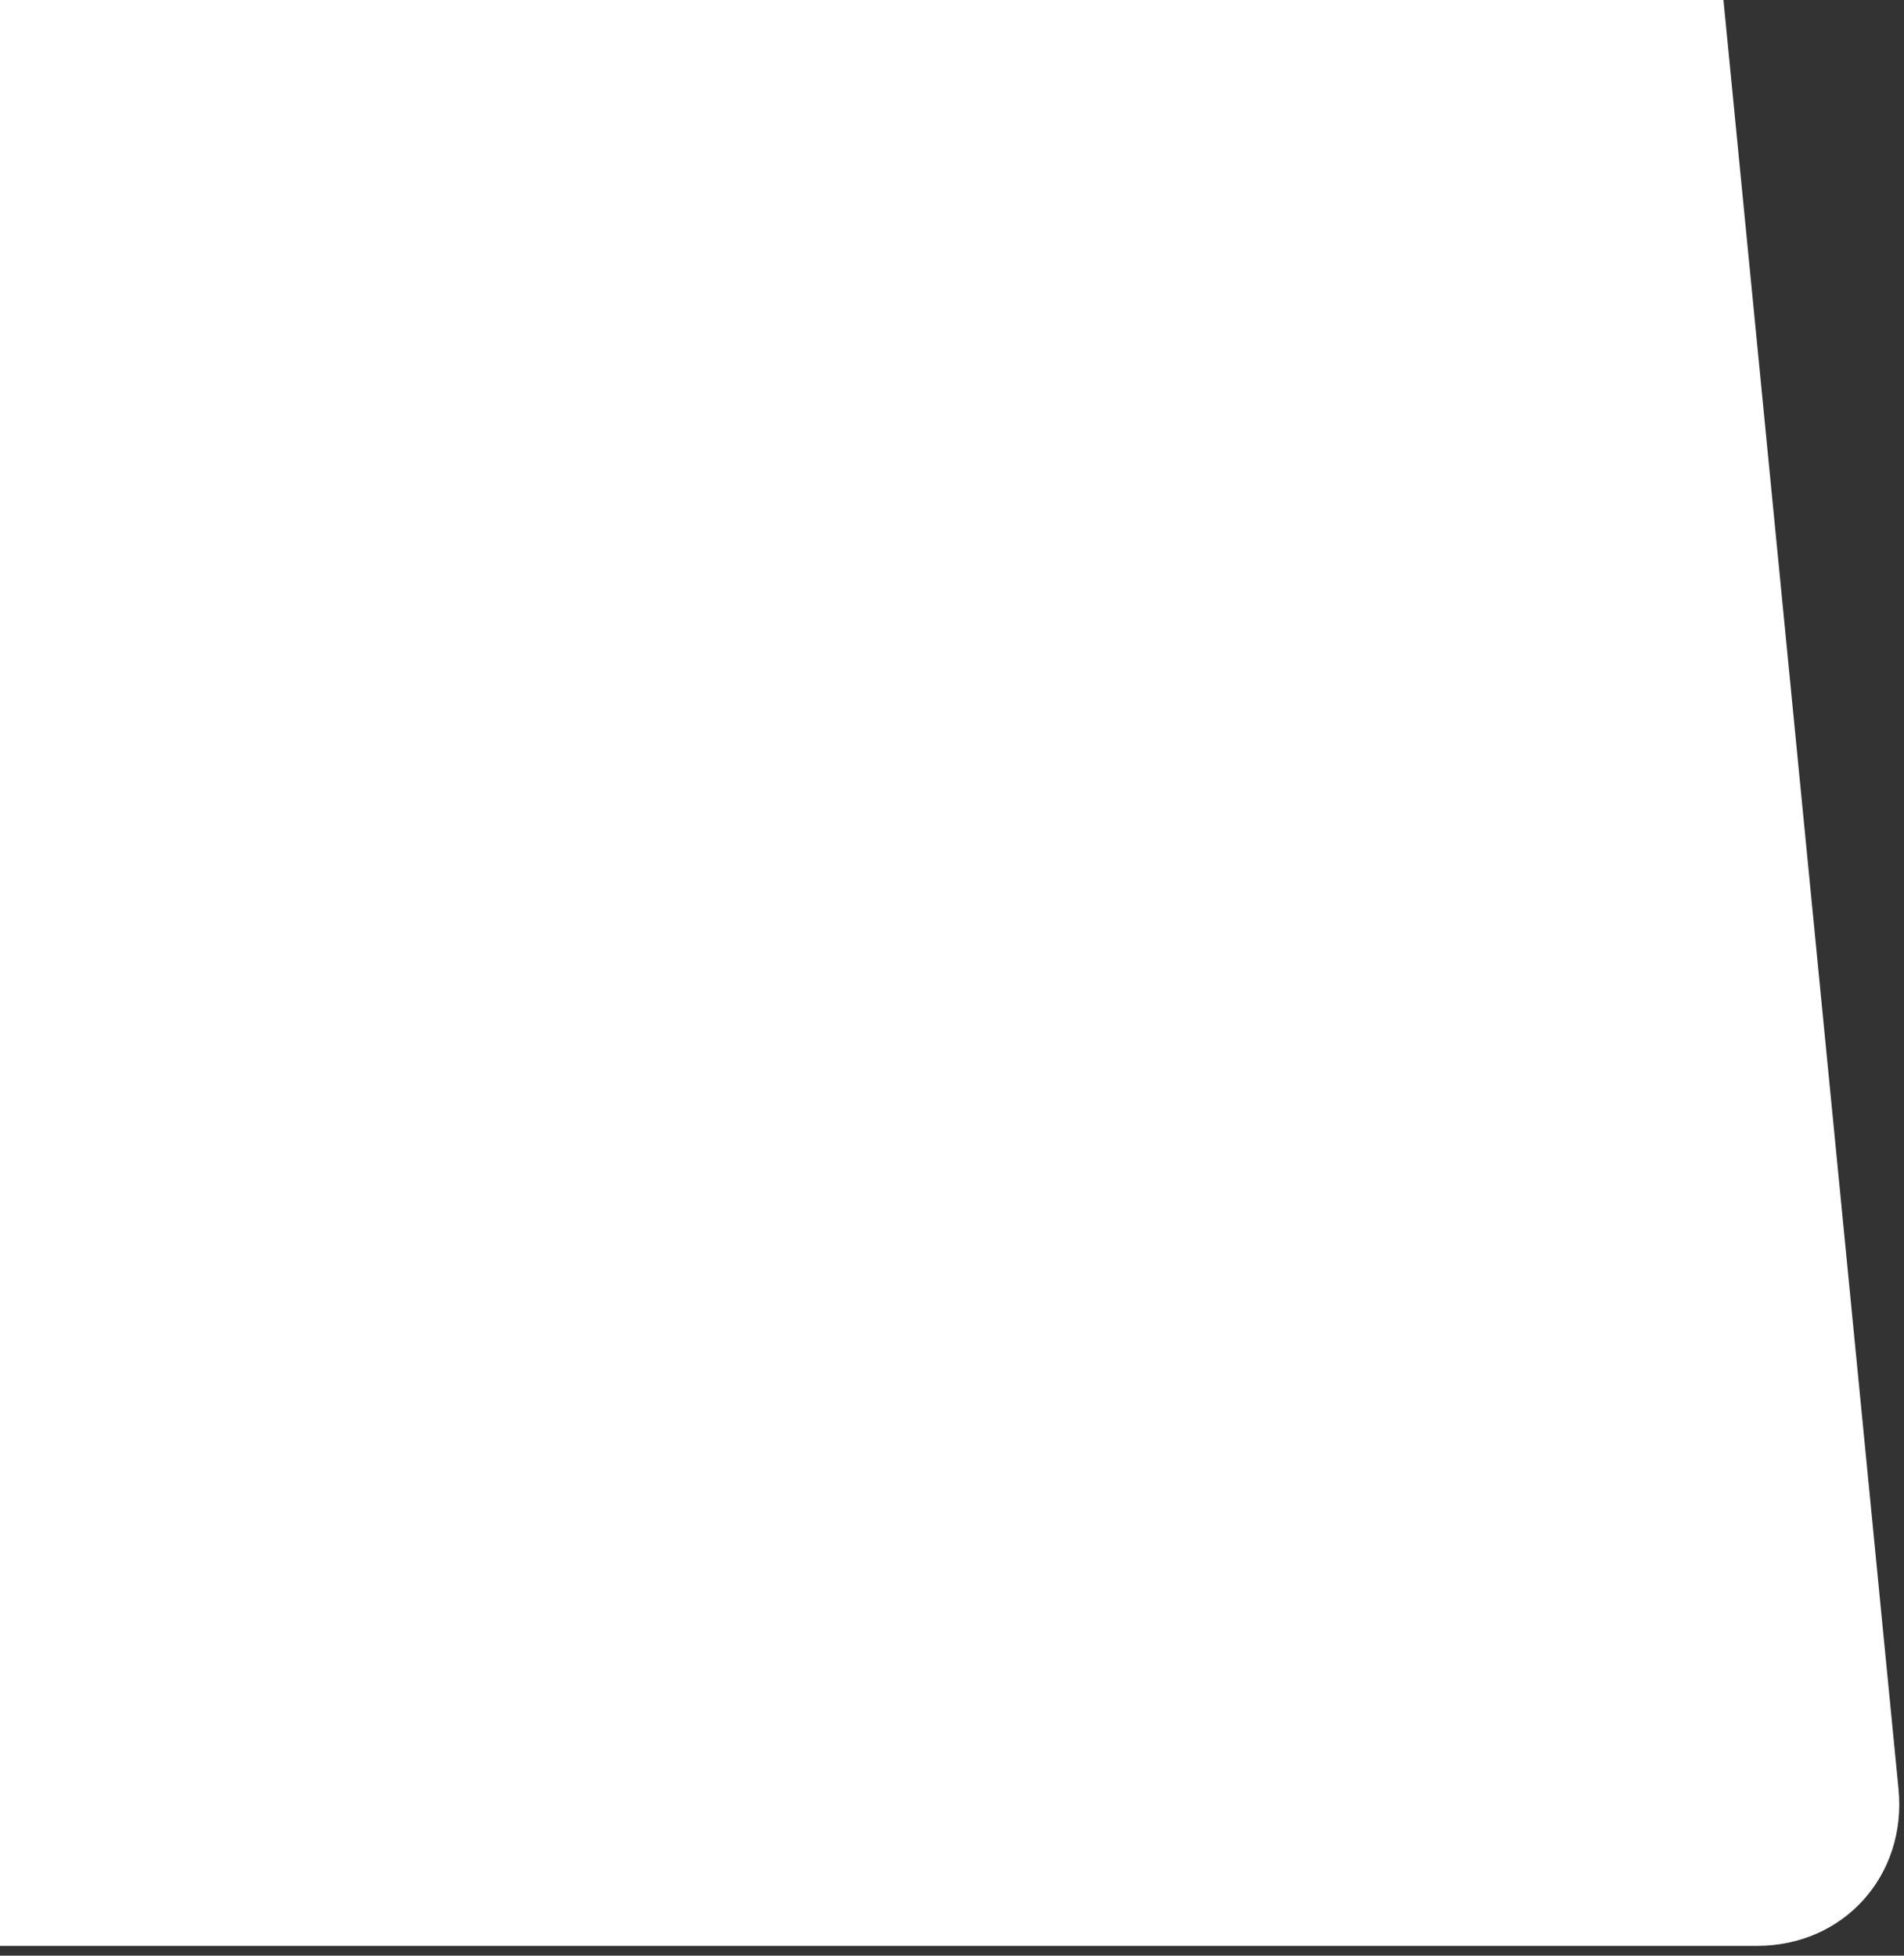 <?xml version="1.0" encoding="UTF-8" standalone="no"?>
<!DOCTYPE svg PUBLIC "-//W3C//DTD SVG 1.1//EN" "http://www.w3.org/Graphics/SVG/1.1/DTD/svg11.dtd">
<svg width="100%" height="100%" viewBox="0 0 185 190" version="1.1" xmlns="http://www.w3.org/2000/svg" xmlns:xlink="http://www.w3.org/1999/xlink" xml:space="preserve" xmlns:serif="http://www.serif.com/" style="fill-rule:evenodd;clip-rule:evenodd;stroke-linejoin:round;stroke-miterlimit:2;">
    <rect x="0" y="0" width="185" height="190" fill="#333333" stroke="none"/>
    <g transform="matrix(1,0,0,1,-0.143,1.466)">
        <path d="M0.143,-1.466L167.6,-1.466L184.61,172.346C185.433,180.755 179.274,187.583 170.865,187.583L0.143,187.583L0.143,-1.466Z" style="fill:white;"/>
    </g>
</svg>
